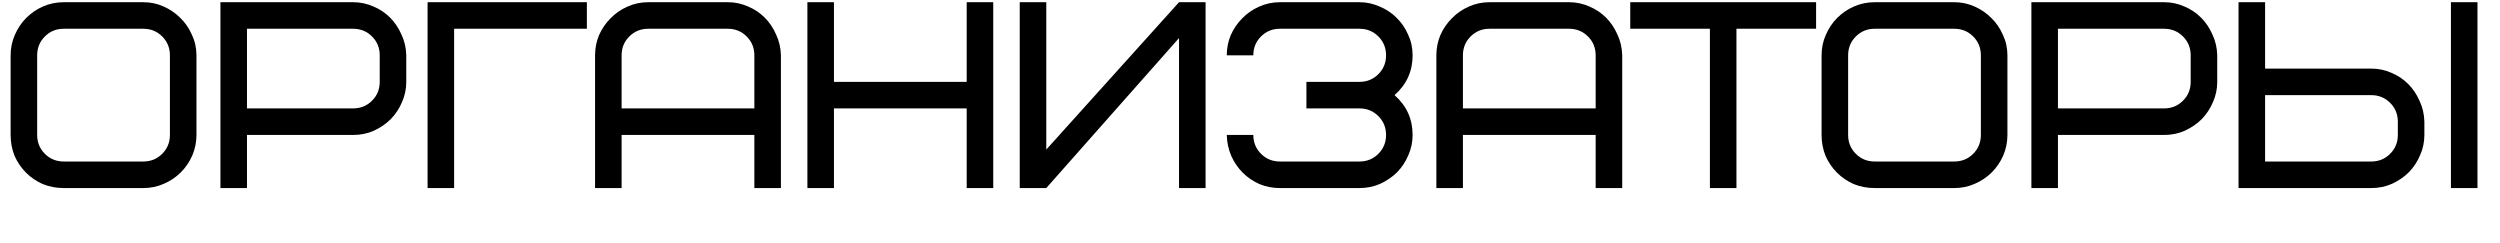 <?xml version="1.0" encoding="UTF-8"?> <svg xmlns="http://www.w3.org/2000/svg" width="226" height="22" viewBox="0 0 226 22" fill="none"><path d="M15.36 5C15.36 4.328 15.128 3.76 14.664 3.296C14.2 2.832 13.632 2.6 12.96 2.6H5.76C5.088 2.6 4.52 2.832 4.056 3.296C3.592 3.76 3.36 4.328 3.36 5V12.2C3.36 12.872 3.592 13.44 4.056 13.904C4.52 14.368 5.088 14.6 5.76 14.6H12.96C13.632 14.6 14.2 14.368 14.664 13.904C15.128 13.44 15.36 12.872 15.36 12.2V5ZM17.76 12.2C17.76 12.856 17.632 13.48 17.376 14.072C17.12 14.648 16.776 15.152 16.344 15.584C15.912 16.016 15.4 16.36 14.808 16.616C14.232 16.872 13.616 17 12.96 17H5.76C5.088 17 4.456 16.88 3.864 16.64C3.288 16.384 2.784 16.04 2.352 15.608C1.92 15.176 1.576 14.672 1.32 14.096C1.08 13.504 0.96 12.872 0.96 12.2V5C0.96 4.344 1.088 3.728 1.344 3.152C1.6 2.56 1.944 2.048 2.376 1.616C2.808 1.184 3.312 0.84 3.888 0.584C4.48 0.328 5.104 0.2 5.76 0.2H12.96C13.6 0.2 14.208 0.328 14.784 0.584C15.36 0.84 15.864 1.184 16.296 1.616C16.744 2.048 17.096 2.56 17.352 3.152C17.624 3.728 17.76 4.344 17.76 5V12.2ZM34.327 5C34.327 4.328 34.095 3.76 33.631 3.296C33.167 2.832 32.599 2.6 31.927 2.6H22.327V9.8H31.927C32.599 9.8 33.167 9.568 33.631 9.104C34.095 8.64 34.327 8.072 34.327 7.4V5ZM36.727 7.4C36.727 8.04 36.599 8.648 36.343 9.224C36.103 9.8 35.767 10.312 35.335 10.76C34.903 11.192 34.391 11.544 33.799 11.816C33.223 12.072 32.599 12.2 31.927 12.2H22.327V17H19.927V0.2H31.927C32.567 0.2 33.175 0.328 33.751 0.584C34.327 0.824 34.831 1.16 35.263 1.592C35.695 2.024 36.039 2.536 36.295 3.128C36.567 3.704 36.711 4.328 36.727 5V7.4ZM41.053 2.6V17H38.653V0.2H53.053V2.6H41.053ZM58.594 2.6C57.922 2.6 57.354 2.832 56.89 3.296C56.426 3.76 56.194 4.328 56.194 5V9.8H68.194V5C68.194 4.328 67.962 3.76 67.498 3.296C67.034 2.832 66.466 2.6 65.794 2.6H58.594ZM70.594 17H68.194V12.2H56.194V17H53.794V5C53.794 4.36 53.914 3.752 54.154 3.176C54.41 2.6 54.754 2.096 55.186 1.664C55.618 1.216 56.122 0.864 56.698 0.608C57.29 0.336 57.922 0.2 58.594 0.2H65.794C66.434 0.2 67.042 0.328 67.618 0.584C68.194 0.824 68.698 1.16 69.13 1.592C69.562 2.024 69.906 2.536 70.162 3.128C70.434 3.704 70.578 4.328 70.594 5V17ZM75.389 7.4H87.389V0.2H89.789V17H87.389V9.8H75.389V17H72.989V0.2H75.389V7.4ZM92.184 0.2H94.584V13.52L106.584 0.2H108.984V17H106.584V3.44L94.584 17H92.184V0.2ZM118.1 7.4H122.9C123.572 7.4 124.14 7.168 124.604 6.704C125.068 6.24 125.3 5.672 125.3 5C125.3 4.328 125.068 3.76 124.604 3.296C124.14 2.832 123.572 2.6 122.9 2.6H115.7C115.028 2.6 114.46 2.832 113.996 3.296C113.532 3.76 113.3 4.328 113.3 5H110.9C110.9 4.36 111.02 3.752 111.26 3.176C111.516 2.6 111.86 2.096 112.292 1.664C112.724 1.216 113.228 0.864 113.804 0.608C114.396 0.336 115.028 0.2 115.7 0.2H122.9C123.524 0.2 124.124 0.328 124.7 0.584C125.292 0.824 125.804 1.16 126.236 1.592C126.684 2.024 127.036 2.536 127.292 3.128C127.564 3.704 127.7 4.328 127.7 5C127.7 6.44 127.156 7.64 126.068 8.6C127.156 9.56 127.7 10.76 127.7 12.2C127.7 12.84 127.572 13.448 127.316 14.024C127.076 14.6 126.74 15.112 126.308 15.56C125.876 15.992 125.364 16.344 124.772 16.616C124.196 16.872 123.572 17 122.9 17H115.7C115.044 17 114.428 16.88 113.852 16.64C113.276 16.384 112.772 16.04 112.34 15.608C111.908 15.176 111.564 14.672 111.308 14.096C111.052 13.504 110.916 12.872 110.9 12.2H113.3C113.3 12.872 113.532 13.44 113.996 13.904C114.46 14.368 115.028 14.6 115.7 14.6H122.9C123.572 14.6 124.14 14.368 124.604 13.904C125.068 13.44 125.3 12.872 125.3 12.2C125.3 11.528 125.068 10.96 124.604 10.496C124.14 10.032 123.572 9.8 122.9 9.8H118.1V7.4ZM134.648 2.6C133.976 2.6 133.408 2.832 132.944 3.296C132.48 3.76 132.248 4.328 132.248 5V9.8H144.248V5C144.248 4.328 144.016 3.76 143.552 3.296C143.088 2.832 142.52 2.6 141.848 2.6H134.648ZM146.648 17H144.248V12.2H132.248V17H129.848V5C129.848 4.36 129.968 3.752 130.208 3.176C130.464 2.6 130.808 2.096 131.24 1.664C131.672 1.216 132.176 0.864 132.752 0.608C133.344 0.336 133.976 0.2 134.648 0.2H141.848C142.488 0.2 143.096 0.328 143.672 0.584C144.248 0.824 144.752 1.16 145.184 1.592C145.616 2.024 145.96 2.536 146.216 3.128C146.488 3.704 146.632 4.328 146.648 5V17ZM156.975 2.6V17H154.575V2.6H147.375V0.2H164.175V2.6H156.975ZM179.071 5C179.071 4.328 178.839 3.76 178.375 3.296C177.911 2.832 177.343 2.6 176.671 2.6H169.471C168.799 2.6 168.231 2.832 167.767 3.296C167.303 3.76 167.071 4.328 167.071 5V12.2C167.071 12.872 167.303 13.44 167.767 13.904C168.231 14.368 168.799 14.6 169.471 14.6H176.671C177.343 14.6 177.911 14.368 178.375 13.904C178.839 13.44 179.071 12.872 179.071 12.2V5ZM181.471 12.2C181.471 12.856 181.343 13.48 181.087 14.072C180.831 14.648 180.487 15.152 180.055 15.584C179.623 16.016 179.111 16.36 178.519 16.616C177.943 16.872 177.327 17 176.671 17H169.471C168.799 17 168.167 16.88 167.575 16.64C166.999 16.384 166.495 16.04 166.063 15.608C165.631 15.176 165.287 14.672 165.031 14.096C164.791 13.504 164.671 12.872 164.671 12.2V5C164.671 4.344 164.799 3.728 165.055 3.152C165.311 2.56 165.655 2.048 166.087 1.616C166.519 1.184 167.023 0.84 167.599 0.584C168.191 0.328 168.815 0.2 169.471 0.2H176.671C177.311 0.2 177.919 0.328 178.495 0.584C179.071 0.84 179.575 1.184 180.007 1.616C180.455 2.048 180.807 2.56 181.063 3.152C181.335 3.728 181.471 4.344 181.471 5V12.2ZM198.038 5C198.038 4.328 197.806 3.76 197.342 3.296C196.878 2.832 196.31 2.6 195.638 2.6H186.038V9.8H195.638C196.31 9.8 196.878 9.568 197.342 9.104C197.806 8.64 198.038 8.072 198.038 7.4V5ZM200.438 7.4C200.438 8.04 200.31 8.648 200.054 9.224C199.814 9.8 199.478 10.312 199.046 10.76C198.614 11.192 198.102 11.544 197.51 11.816C196.934 12.072 196.31 12.2 195.638 12.2H186.038V17H183.638V0.2H195.638C196.278 0.2 196.886 0.328 197.462 0.584C198.038 0.824 198.542 1.16 198.974 1.592C199.406 2.024 199.75 2.536 200.006 3.128C200.278 3.704 200.422 4.328 200.438 5V7.4ZM216.764 11C216.764 10.328 216.532 9.76 216.068 9.296C215.604 8.832 215.036 8.6 214.364 8.6H204.764V14.6H214.364C215.036 14.6 215.604 14.368 216.068 13.904C216.532 13.44 216.764 12.872 216.764 12.2V11ZM219.164 12.2C219.164 12.84 219.036 13.448 218.78 14.024C218.54 14.6 218.204 15.112 217.772 15.56C217.34 15.992 216.828 16.344 216.236 16.616C215.66 16.872 215.036 17 214.364 17H202.364V0.2H204.764V6.2H214.364C215.004 6.2 215.612 6.328 216.188 6.584C216.764 6.824 217.268 7.16 217.7 7.592C218.132 8.024 218.476 8.536 218.732 9.128C219.004 9.704 219.148 10.328 219.164 11V12.2ZM221.564 0.2H223.964V17H221.564V0.2Z" fill="black"></path></svg> 